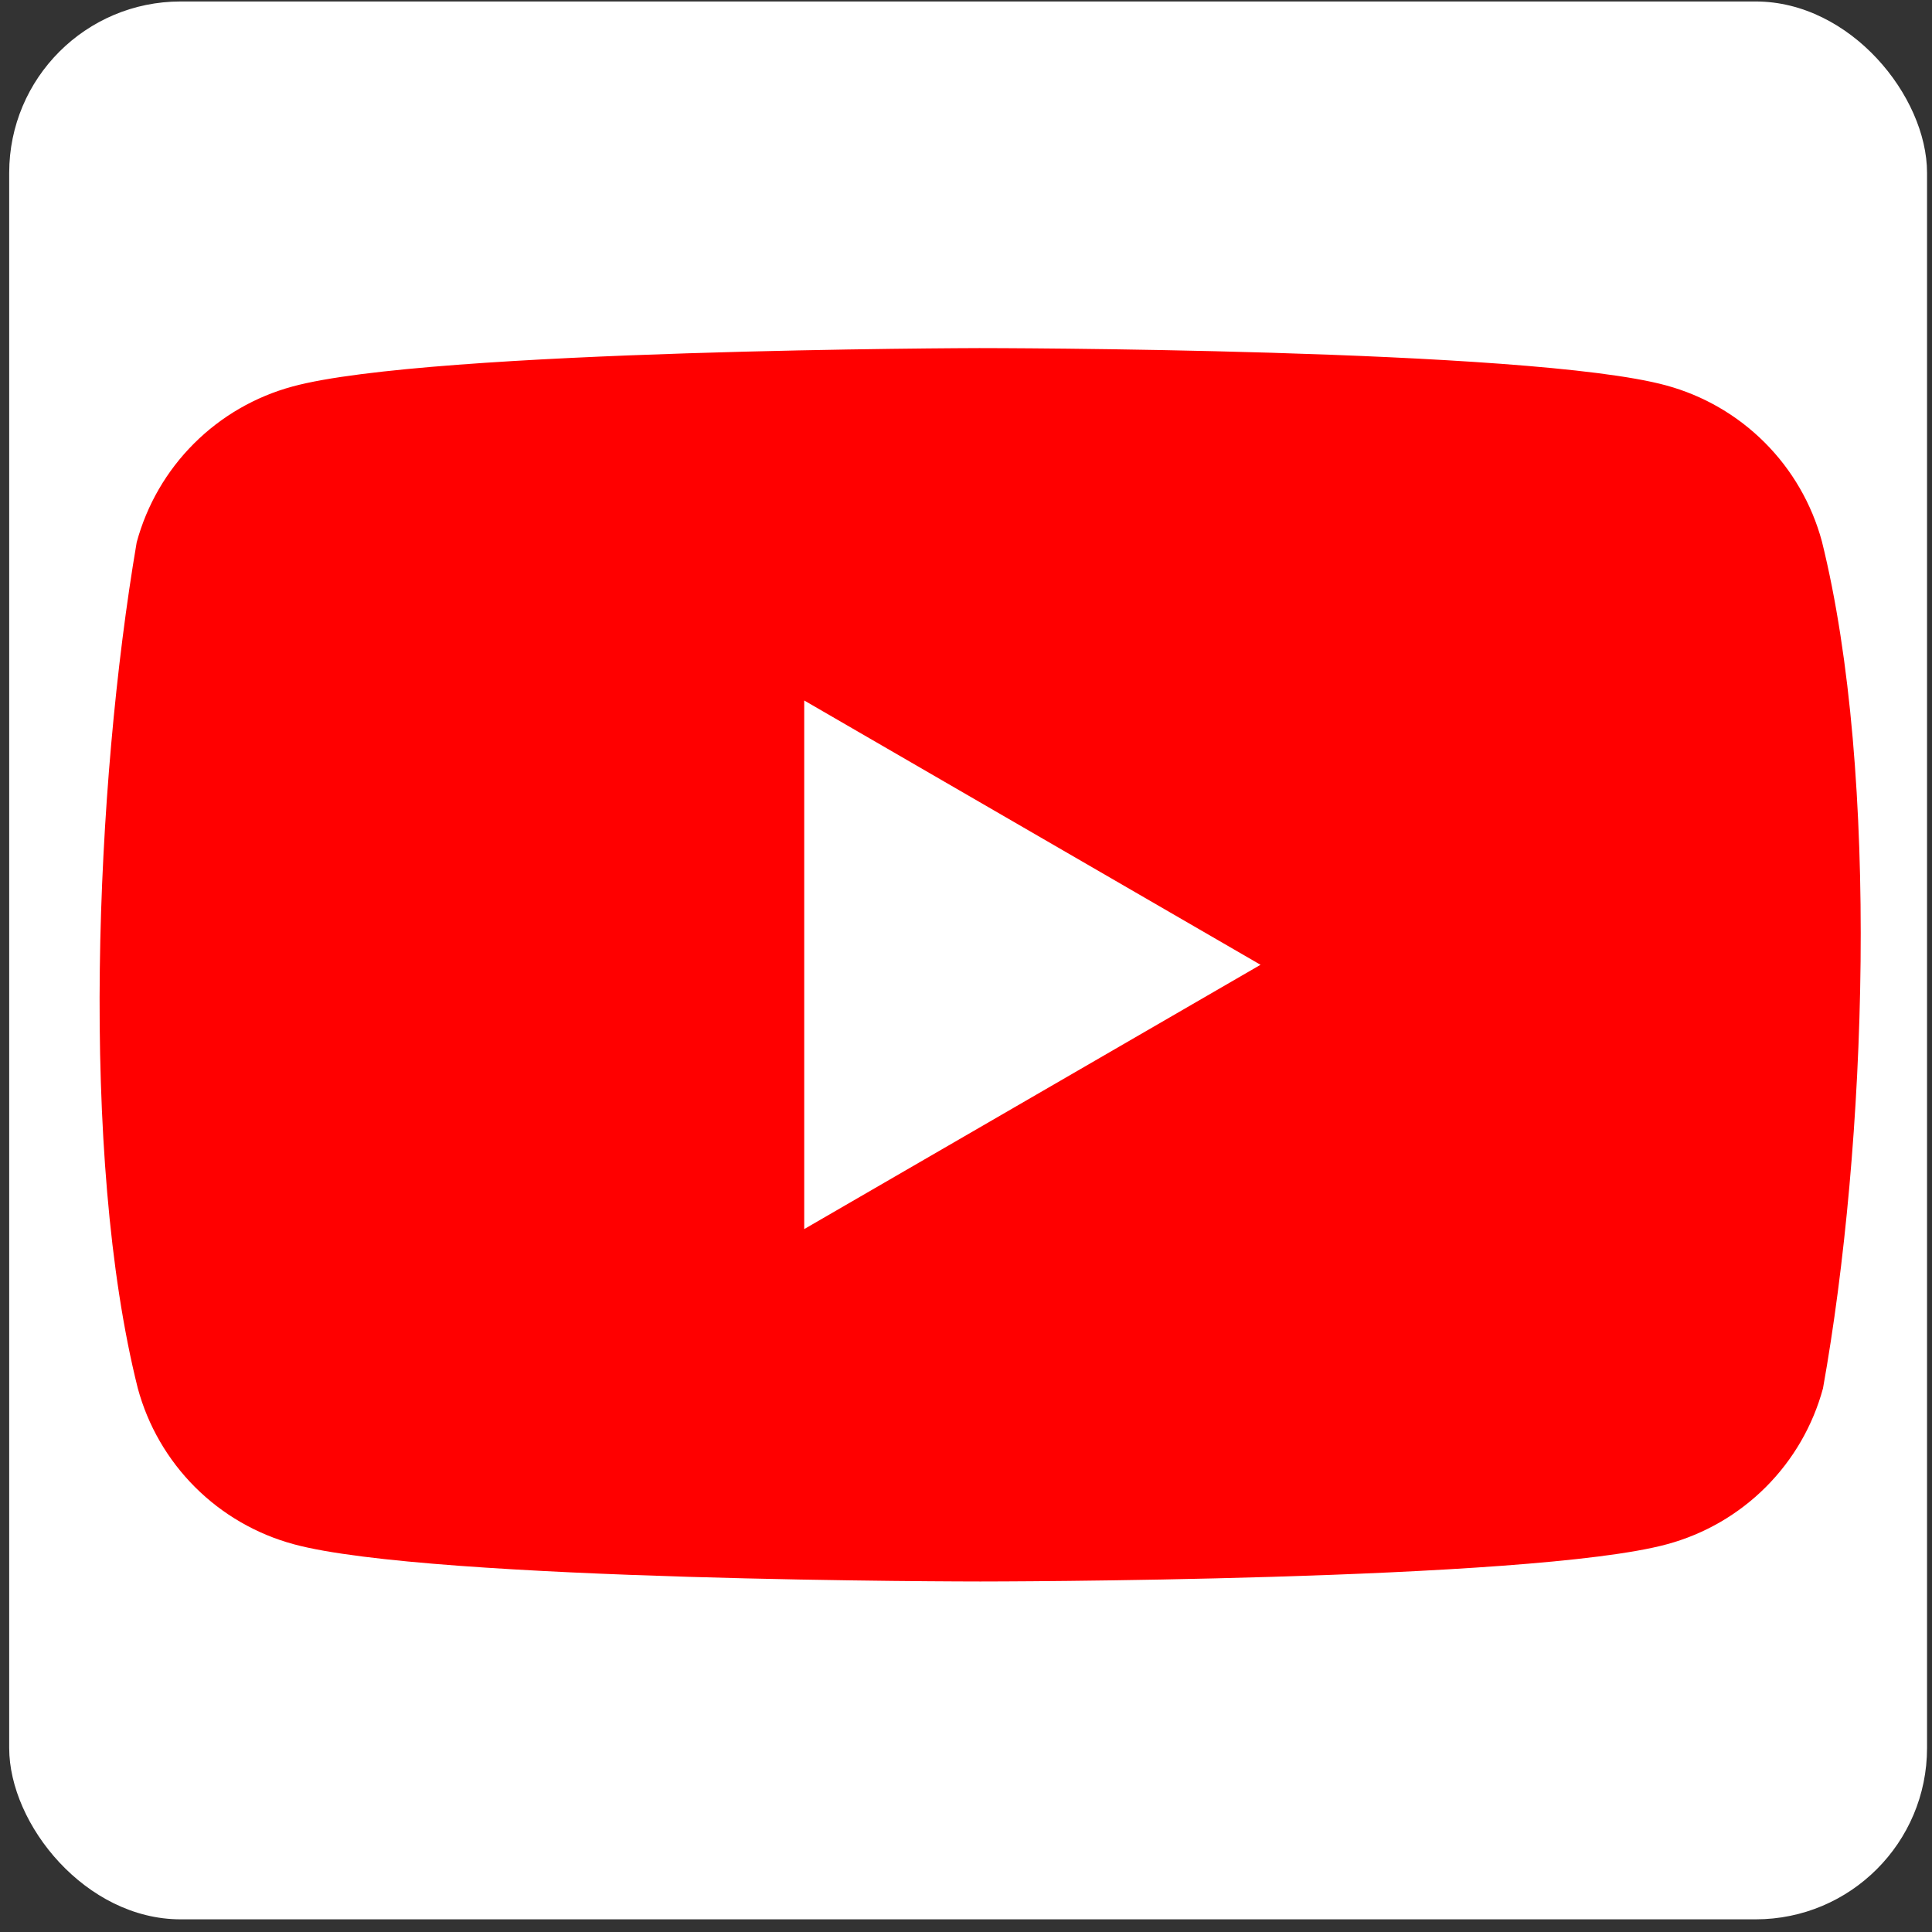 <svg width="99" height="99" viewBox="0 0 99 99" fill="none" xmlns="http://www.w3.org/2000/svg">
<rect x="0" y="0" width="99" height="99" fill="#333333" stroke="none"/>
<rect x="0.471" y="0.076" width="98.275" height="98.275" rx="8.781" fill="white"/>
<path d="M93.356 27.734C92.838 25.821 91.829 24.077 90.427 22.676C89.026 21.275 87.282 20.265 85.369 19.747C78.366 17.837 50.181 17.837 50.181 17.837C50.181 17.837 21.994 17.895 14.991 19.805C13.078 20.323 11.334 21.332 9.933 22.734C8.531 24.135 7.522 25.879 7.004 27.792C4.886 40.236 4.064 59.196 7.062 71.142C7.58 73.055 8.59 74.799 9.991 76.2C11.392 77.601 13.136 78.611 15.049 79.129C22.052 81.039 50.238 81.039 50.238 81.039C50.238 81.039 78.424 81.039 85.427 79.129C87.34 78.611 89.084 77.601 90.485 76.2C91.886 74.799 92.896 73.055 93.414 71.142C95.648 58.681 96.337 39.732 93.356 27.734Z" fill="#FF0000"/>
<path d="M41.21 62.981L64.592 49.438L41.21 35.895V62.981Z" fill="white"/>
</svg>
